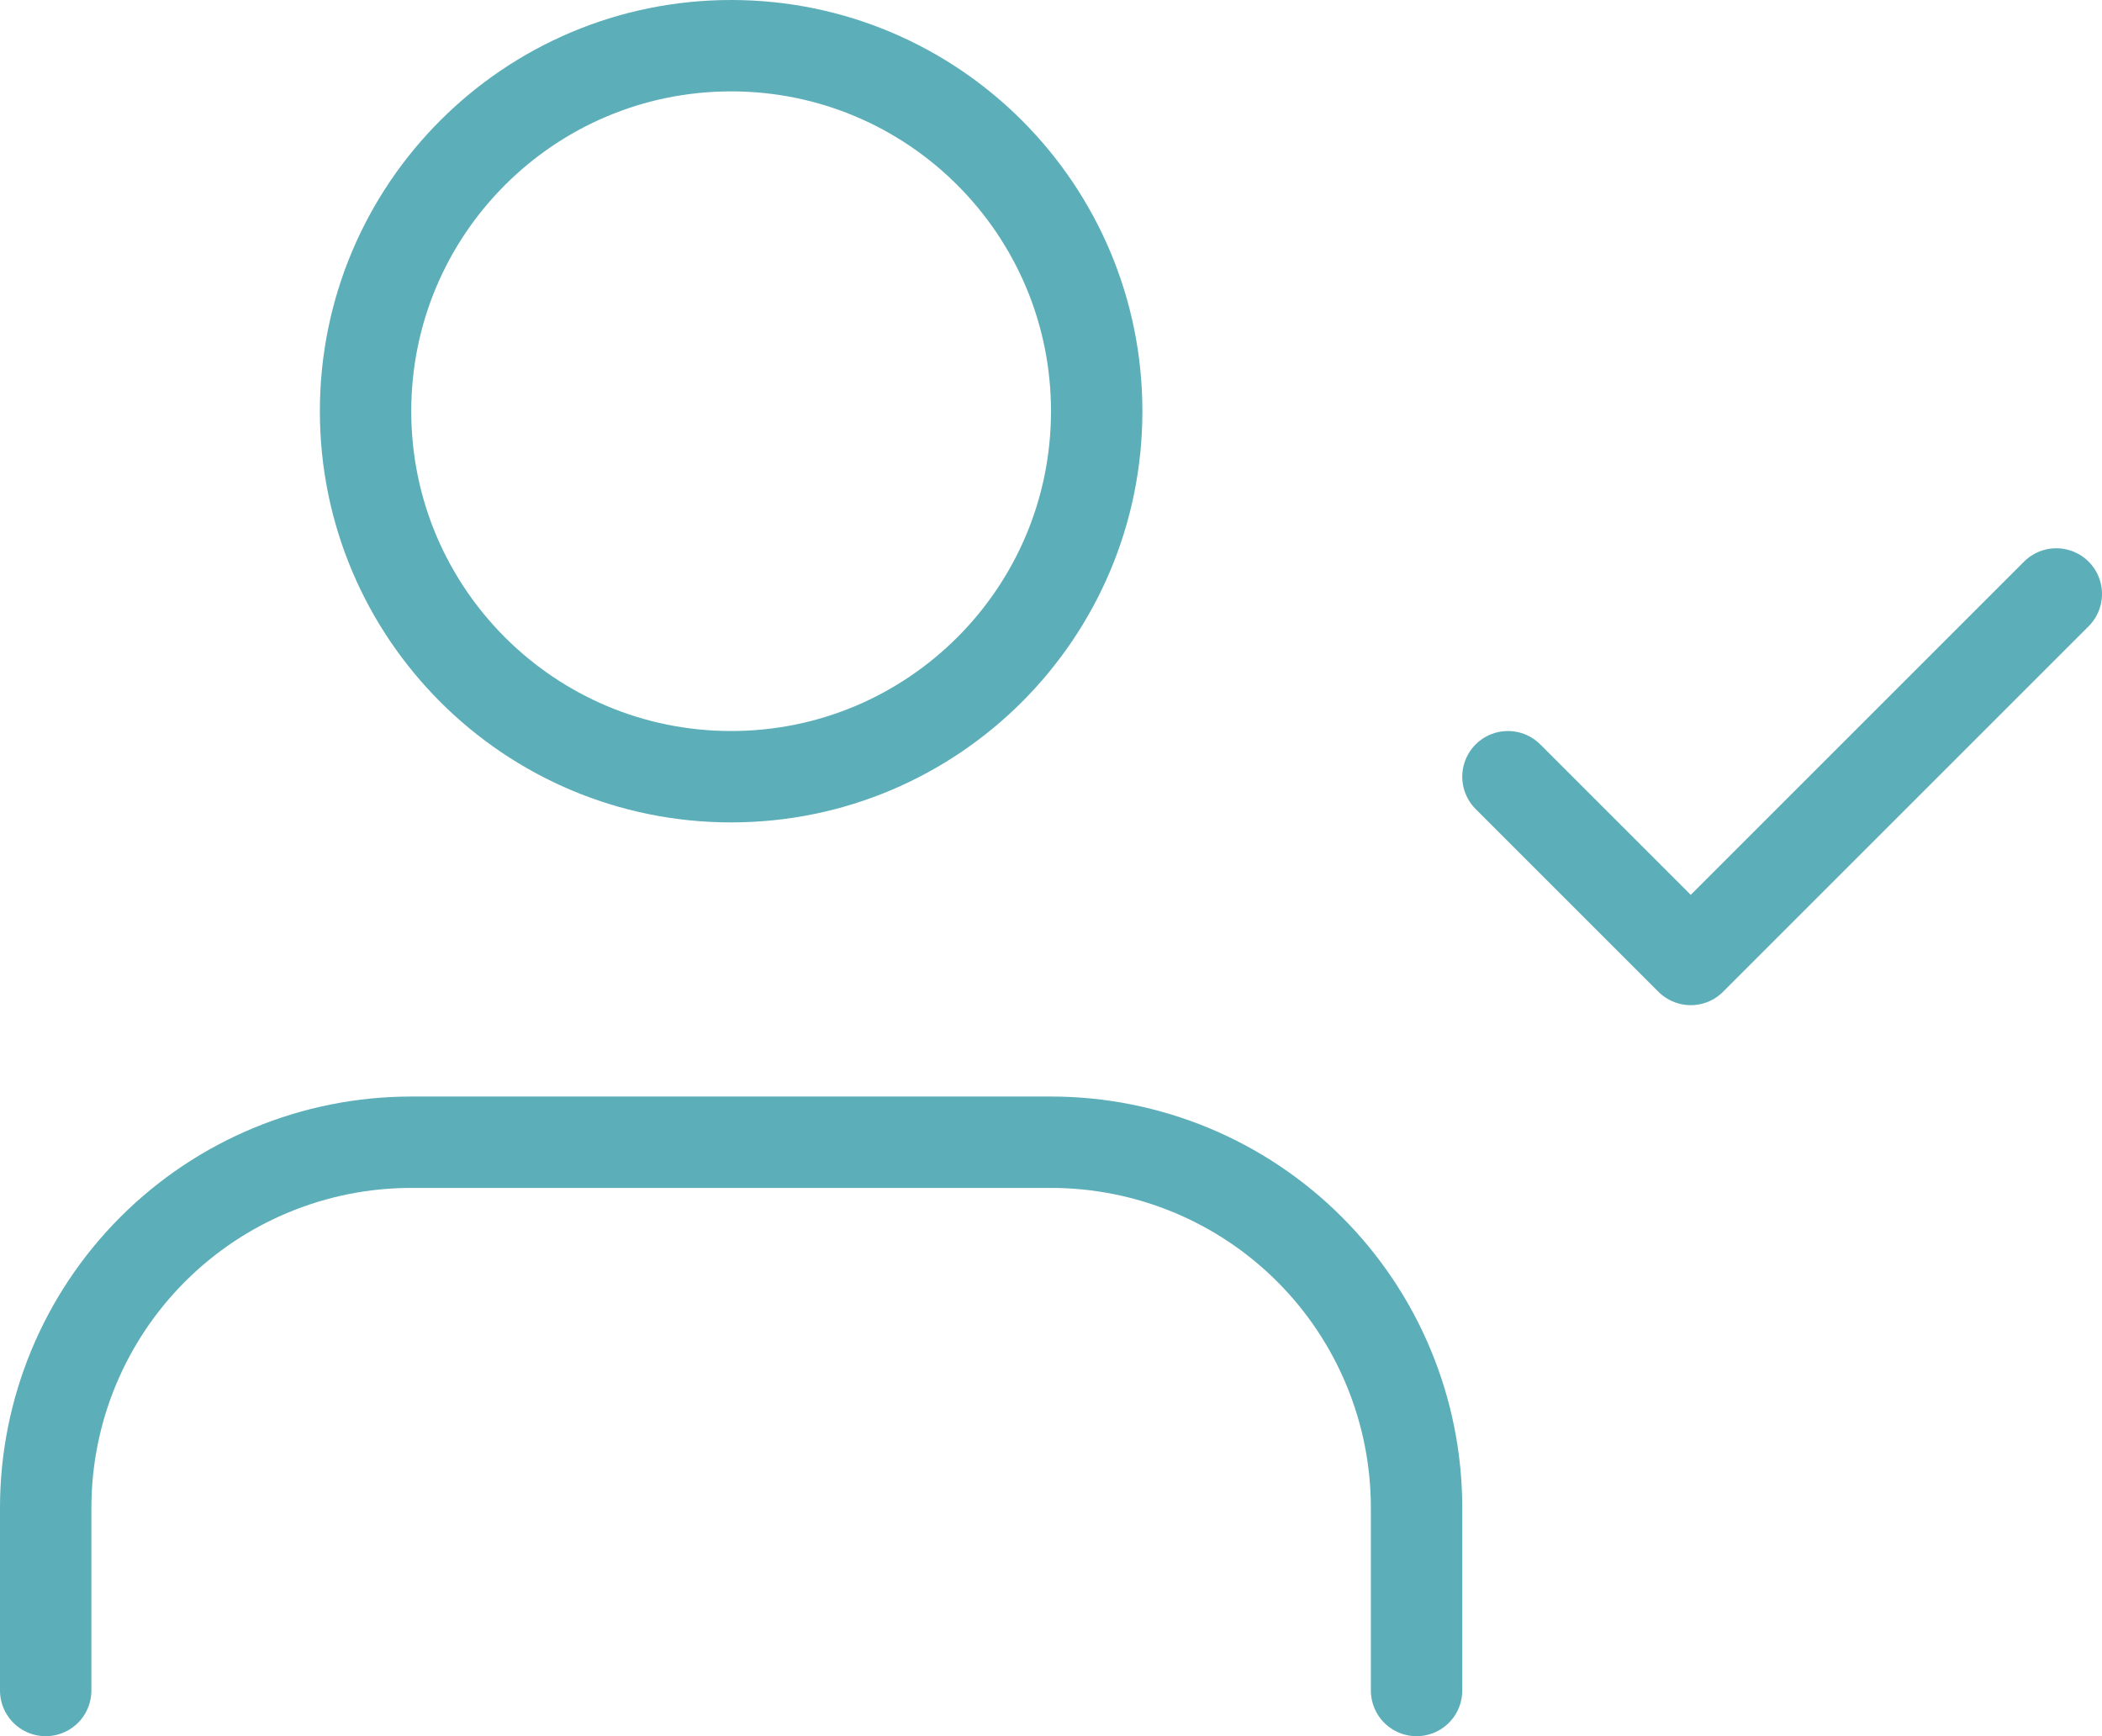 <?xml version="1.0" encoding="UTF-8"?>
<svg xmlns="http://www.w3.org/2000/svg" width="46" height="38" viewBox="0 0 46 38" fill="none">
  <path d="M31 37V33C31 30.878 30.157 28.843 28.657 27.343C27.157 25.843 25.122 25 23 25H9C6.878 25 4.843 25.843 3.343 27.343C1.843 28.843 1 30.878 1 33V37M33 17L37 21L45 13M24 9C24 13.418 20.418 17 16 17C11.582 17 8 13.418 8 9C8 4.582 11.582 1 16 1C20.418 1 24 4.582 24 9Z" stroke="#5CAEB8" stroke-width="2" stroke-linecap="round" stroke-linejoin="round"></path>
</svg>
